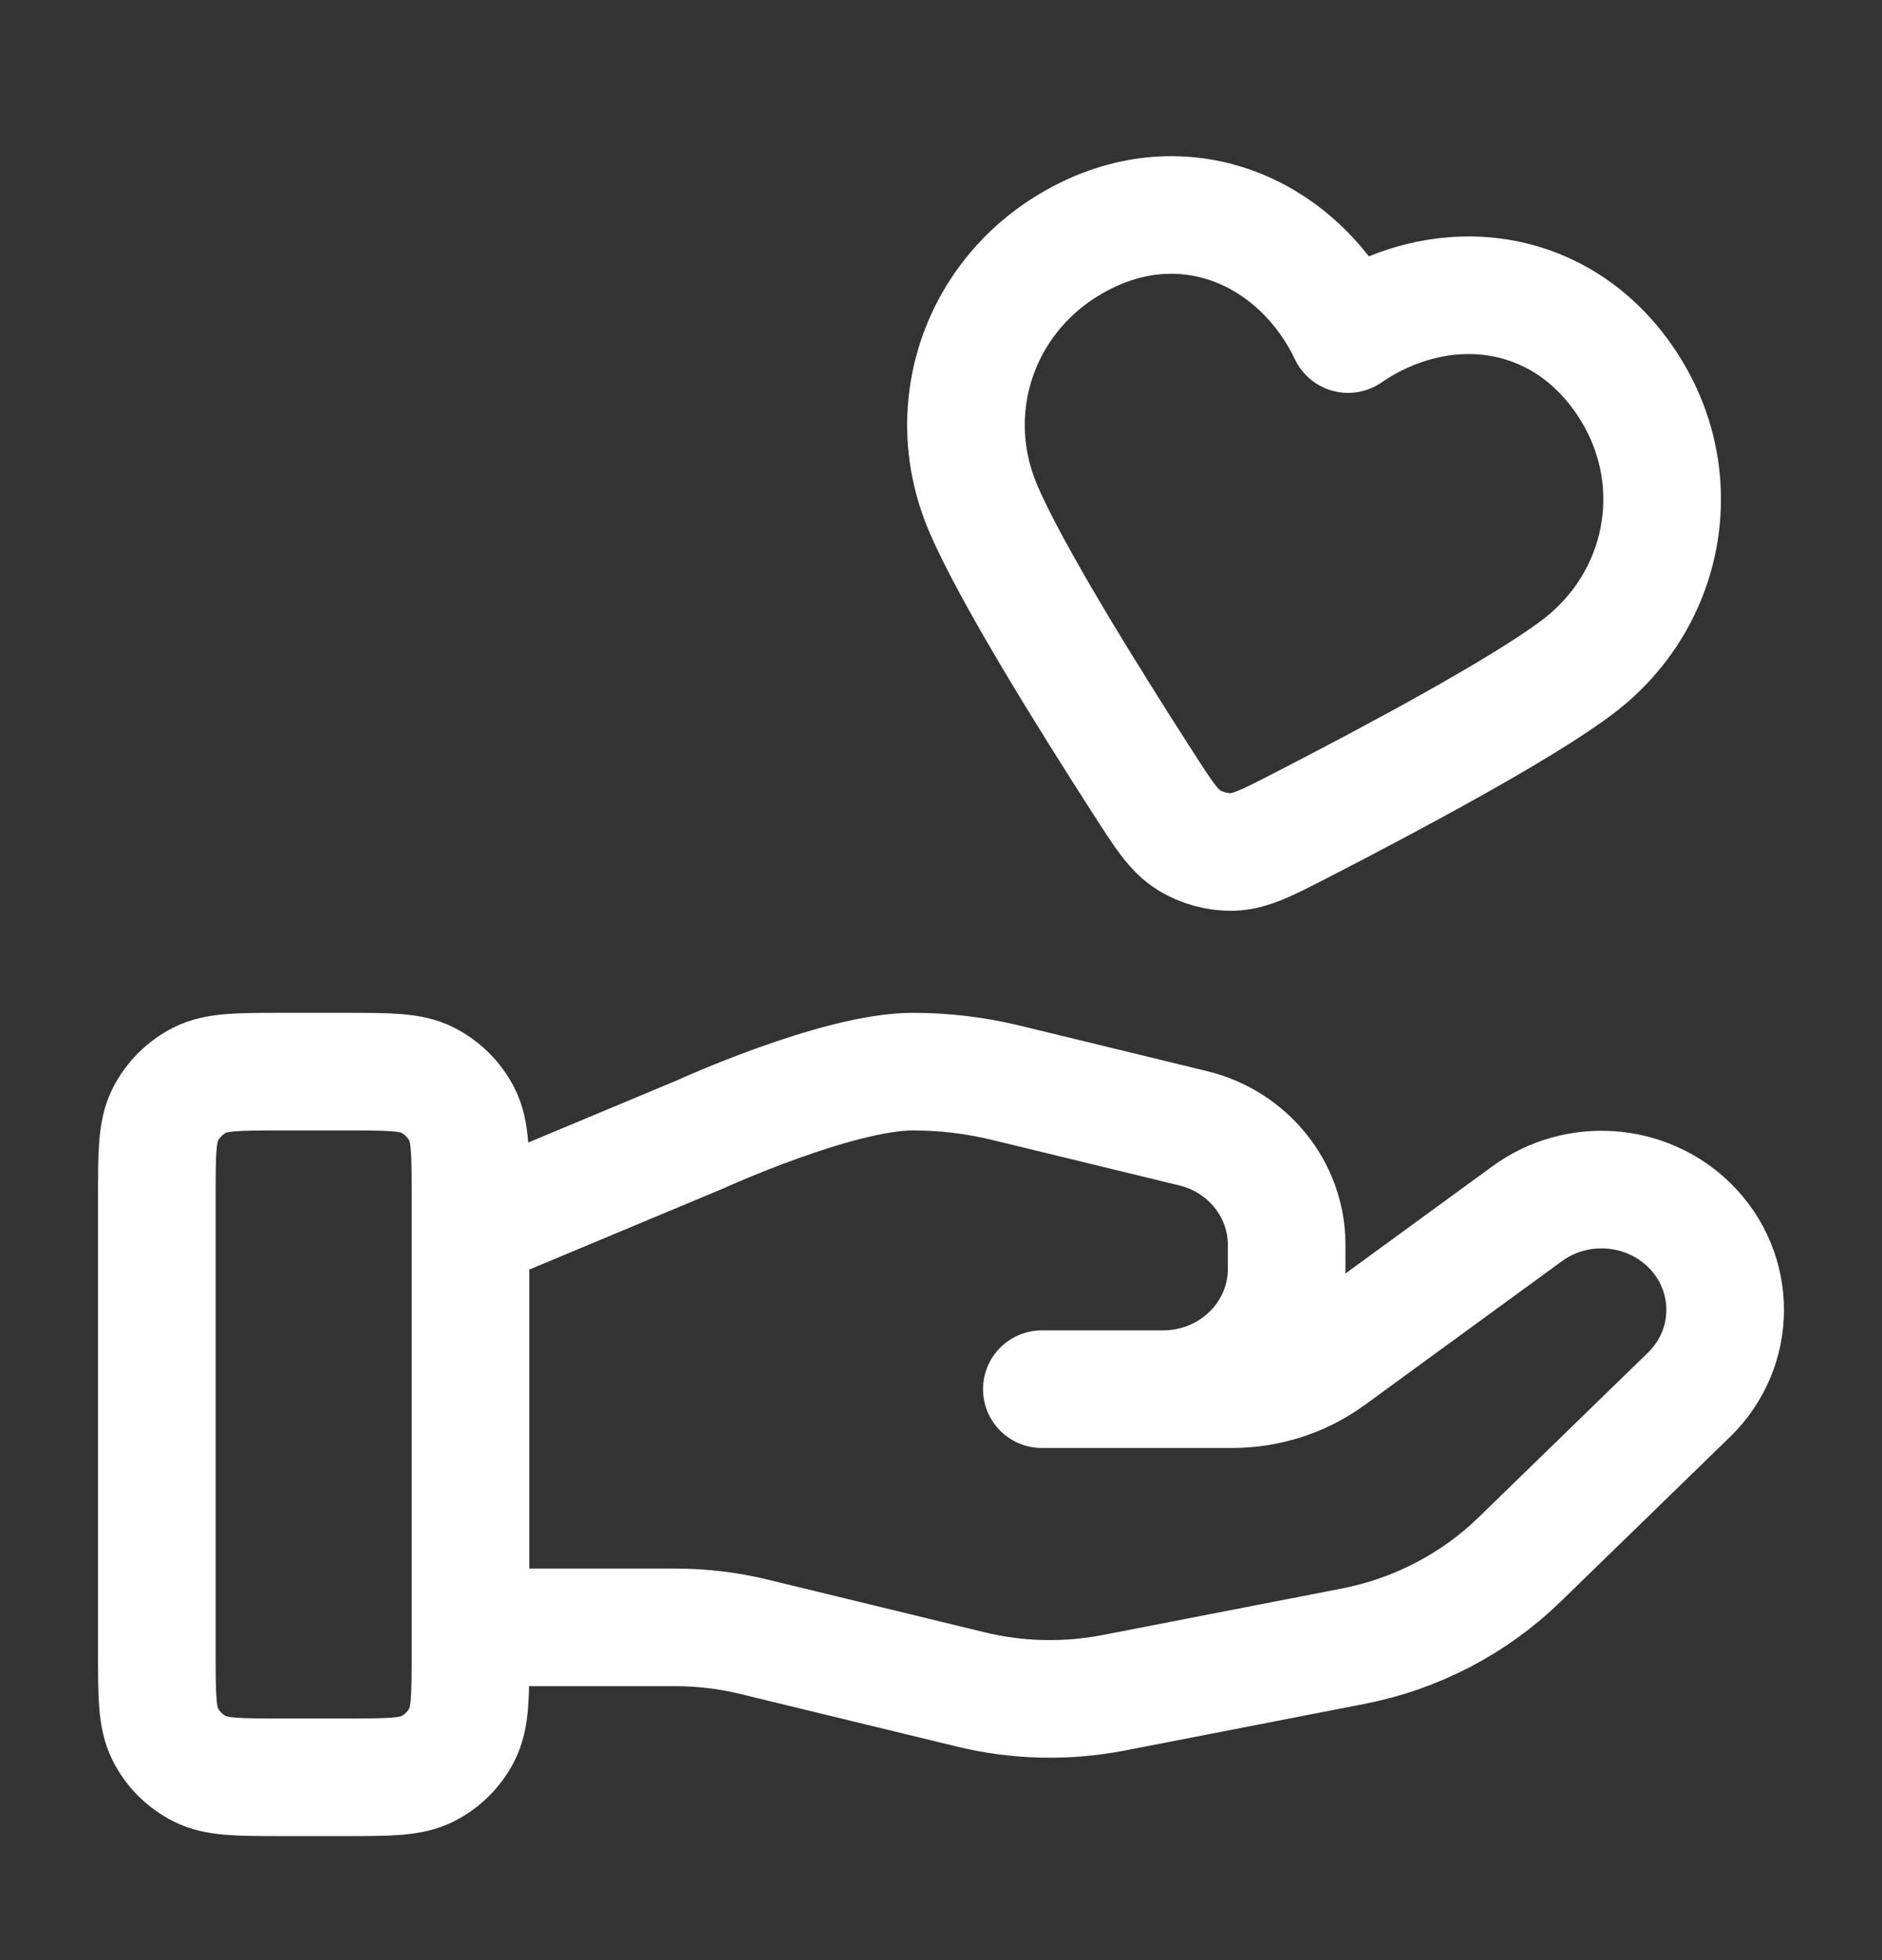 <svg xmlns="http://www.w3.org/2000/svg" fill="none" viewBox="0 0 24 25" height="25" width="24">
<rect x="0" y="0" width="24" height="25" fill="#333333" stroke="none"/>
<path stroke-linejoin="round" stroke-linecap="round" stroke-width="1.5" stroke="white" d="M6 20.756H8.61C8.951 20.756 9.289 20.796 9.619 20.877L12.377 21.547C12.975 21.693 13.599 21.707 14.204 21.59L17.253 20.997C18.059 20.84 18.8 20.454 19.38 19.889L21.538 17.79C22.154 17.192 22.154 16.221 21.538 15.621C20.983 15.082 20.105 15.021 19.477 15.479L16.963 17.313C16.602 17.576 16.164 17.718 15.714 17.718H13.286L14.831 17.718C15.702 17.718 16.408 17.032 16.408 16.184V15.877C16.408 15.174 15.916 14.56 15.214 14.39L12.829 13.81C12.44 13.716 12.043 13.668 11.643 13.668C10.678 13.668 8.932 14.467 8.932 14.467L6 15.693M2 15.268L2 21.068C2 21.628 2 21.908 2.109 22.122C2.205 22.311 2.358 22.463 2.546 22.559C2.76 22.668 3.04 22.668 3.6 22.668H4.4C4.96 22.668 5.24 22.668 5.454 22.559C5.642 22.463 5.795 22.311 5.891 22.122C6 21.908 6 21.628 6 21.068V15.268C6 14.708 6 14.428 5.891 14.214C5.795 14.026 5.642 13.873 5.454 13.777C5.24 13.668 4.96 13.668 4.4 13.668H3.6C3.04 13.668 2.76 13.668 2.546 13.777C2.358 13.873 2.205 14.026 2.109 14.214C2 14.428 2 14.708 2 15.268ZM17.191 4.261C16.595 3.012 15.219 2.35 13.88 2.989C12.542 3.627 11.972 5.142 12.533 6.471C12.879 7.293 13.871 8.888 14.578 9.987C14.839 10.393 14.97 10.597 15.161 10.715C15.325 10.817 15.53 10.872 15.722 10.866C15.947 10.858 16.162 10.748 16.591 10.527C17.753 9.929 19.41 9.043 20.121 8.504C21.271 7.633 21.556 6.032 20.695 4.815C19.834 3.597 18.333 3.477 17.191 4.261Z"></path>
</svg>
